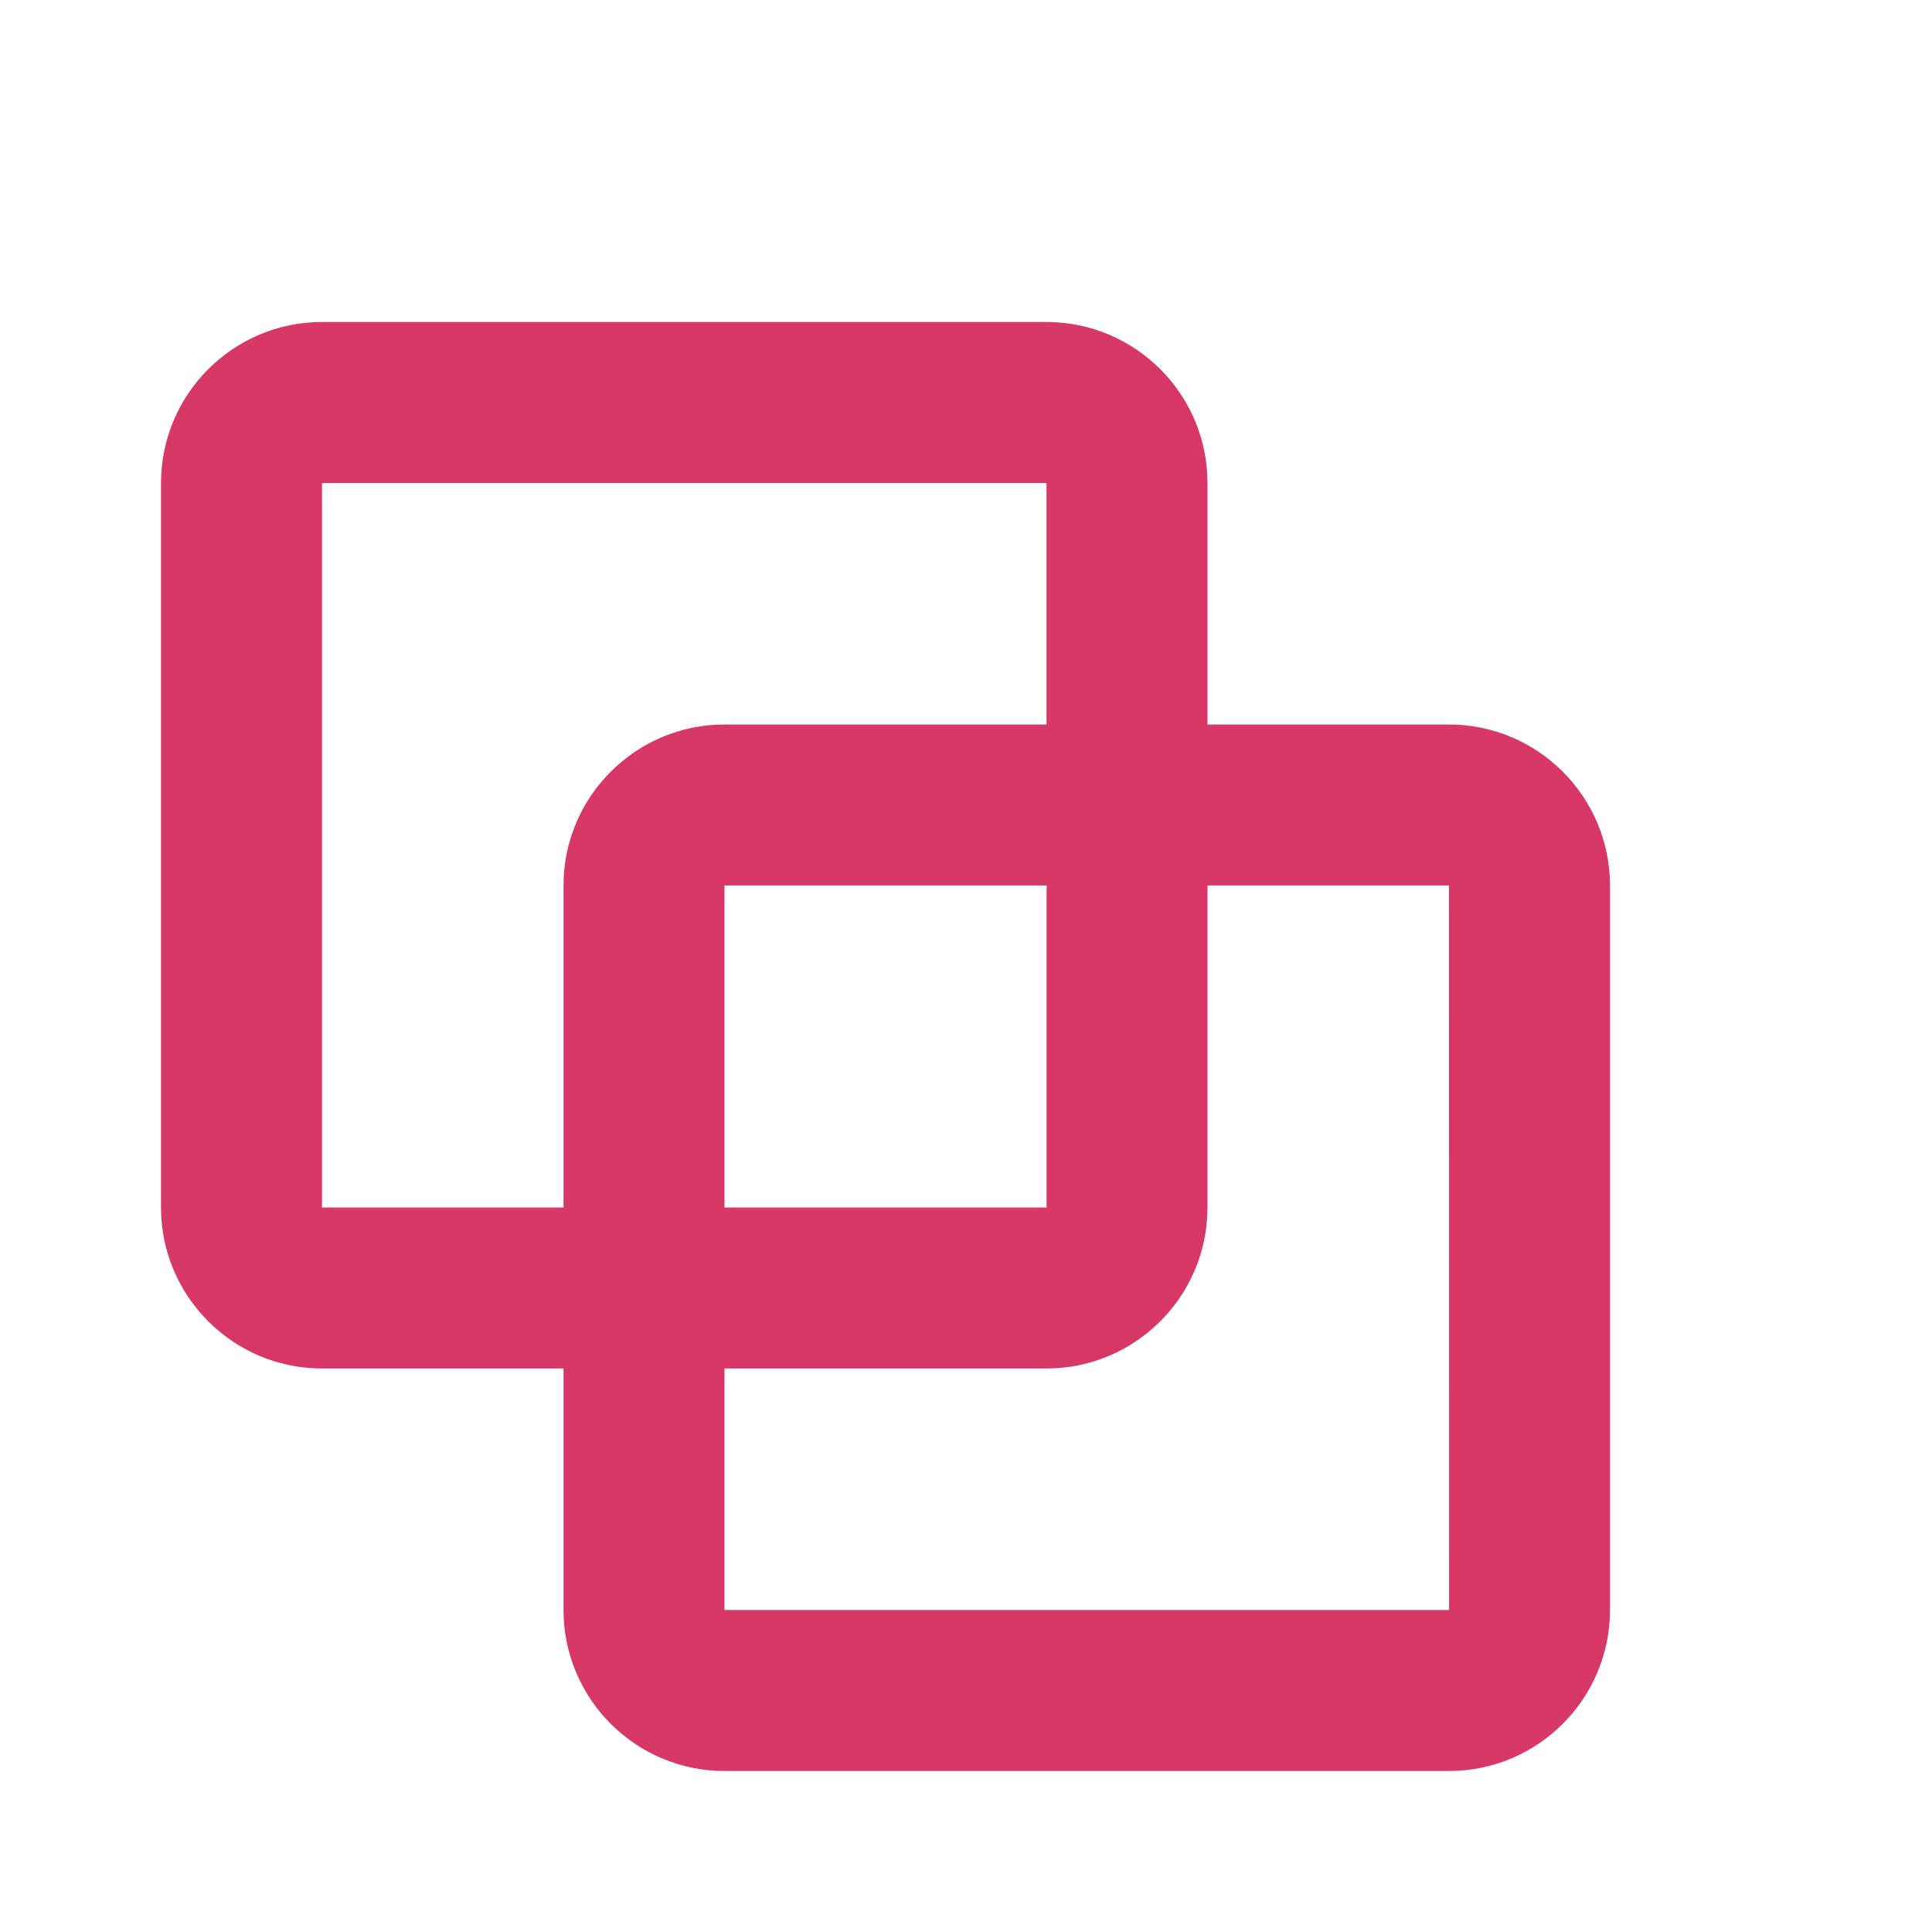 <svg width="24" height="24" viewBox="0 0 24 24" fill="none" xmlns="http://www.w3.org/2000/svg">
<g clip-path="url(#clip0)">
<path d="M20 20V11C20 9.897 19.103 9 18 9H15V6C15 4.897 14.103 4 13 4H4C2.897 4 2 4.897 2 6V15C2 16.103 2.897 17 4 17H7V20C7 21.103 7.897 22 9 22H18C19.103 22 20 21.103 20 20ZM4 15V6H13V9H9C7.897 9 7 9.897 7 11V15H4ZM13.001 15H9V11H13.001V15V15ZM9 17H13C14.103 17 15 16.103 15 15V11H18L18.001 20H9V17Z" fill="#D73868"/>
</g>
<defs>
<clipPath id="clip0">
<rect width="24" height="24" fill="white"/>
</clipPath>
</defs>
</svg>
